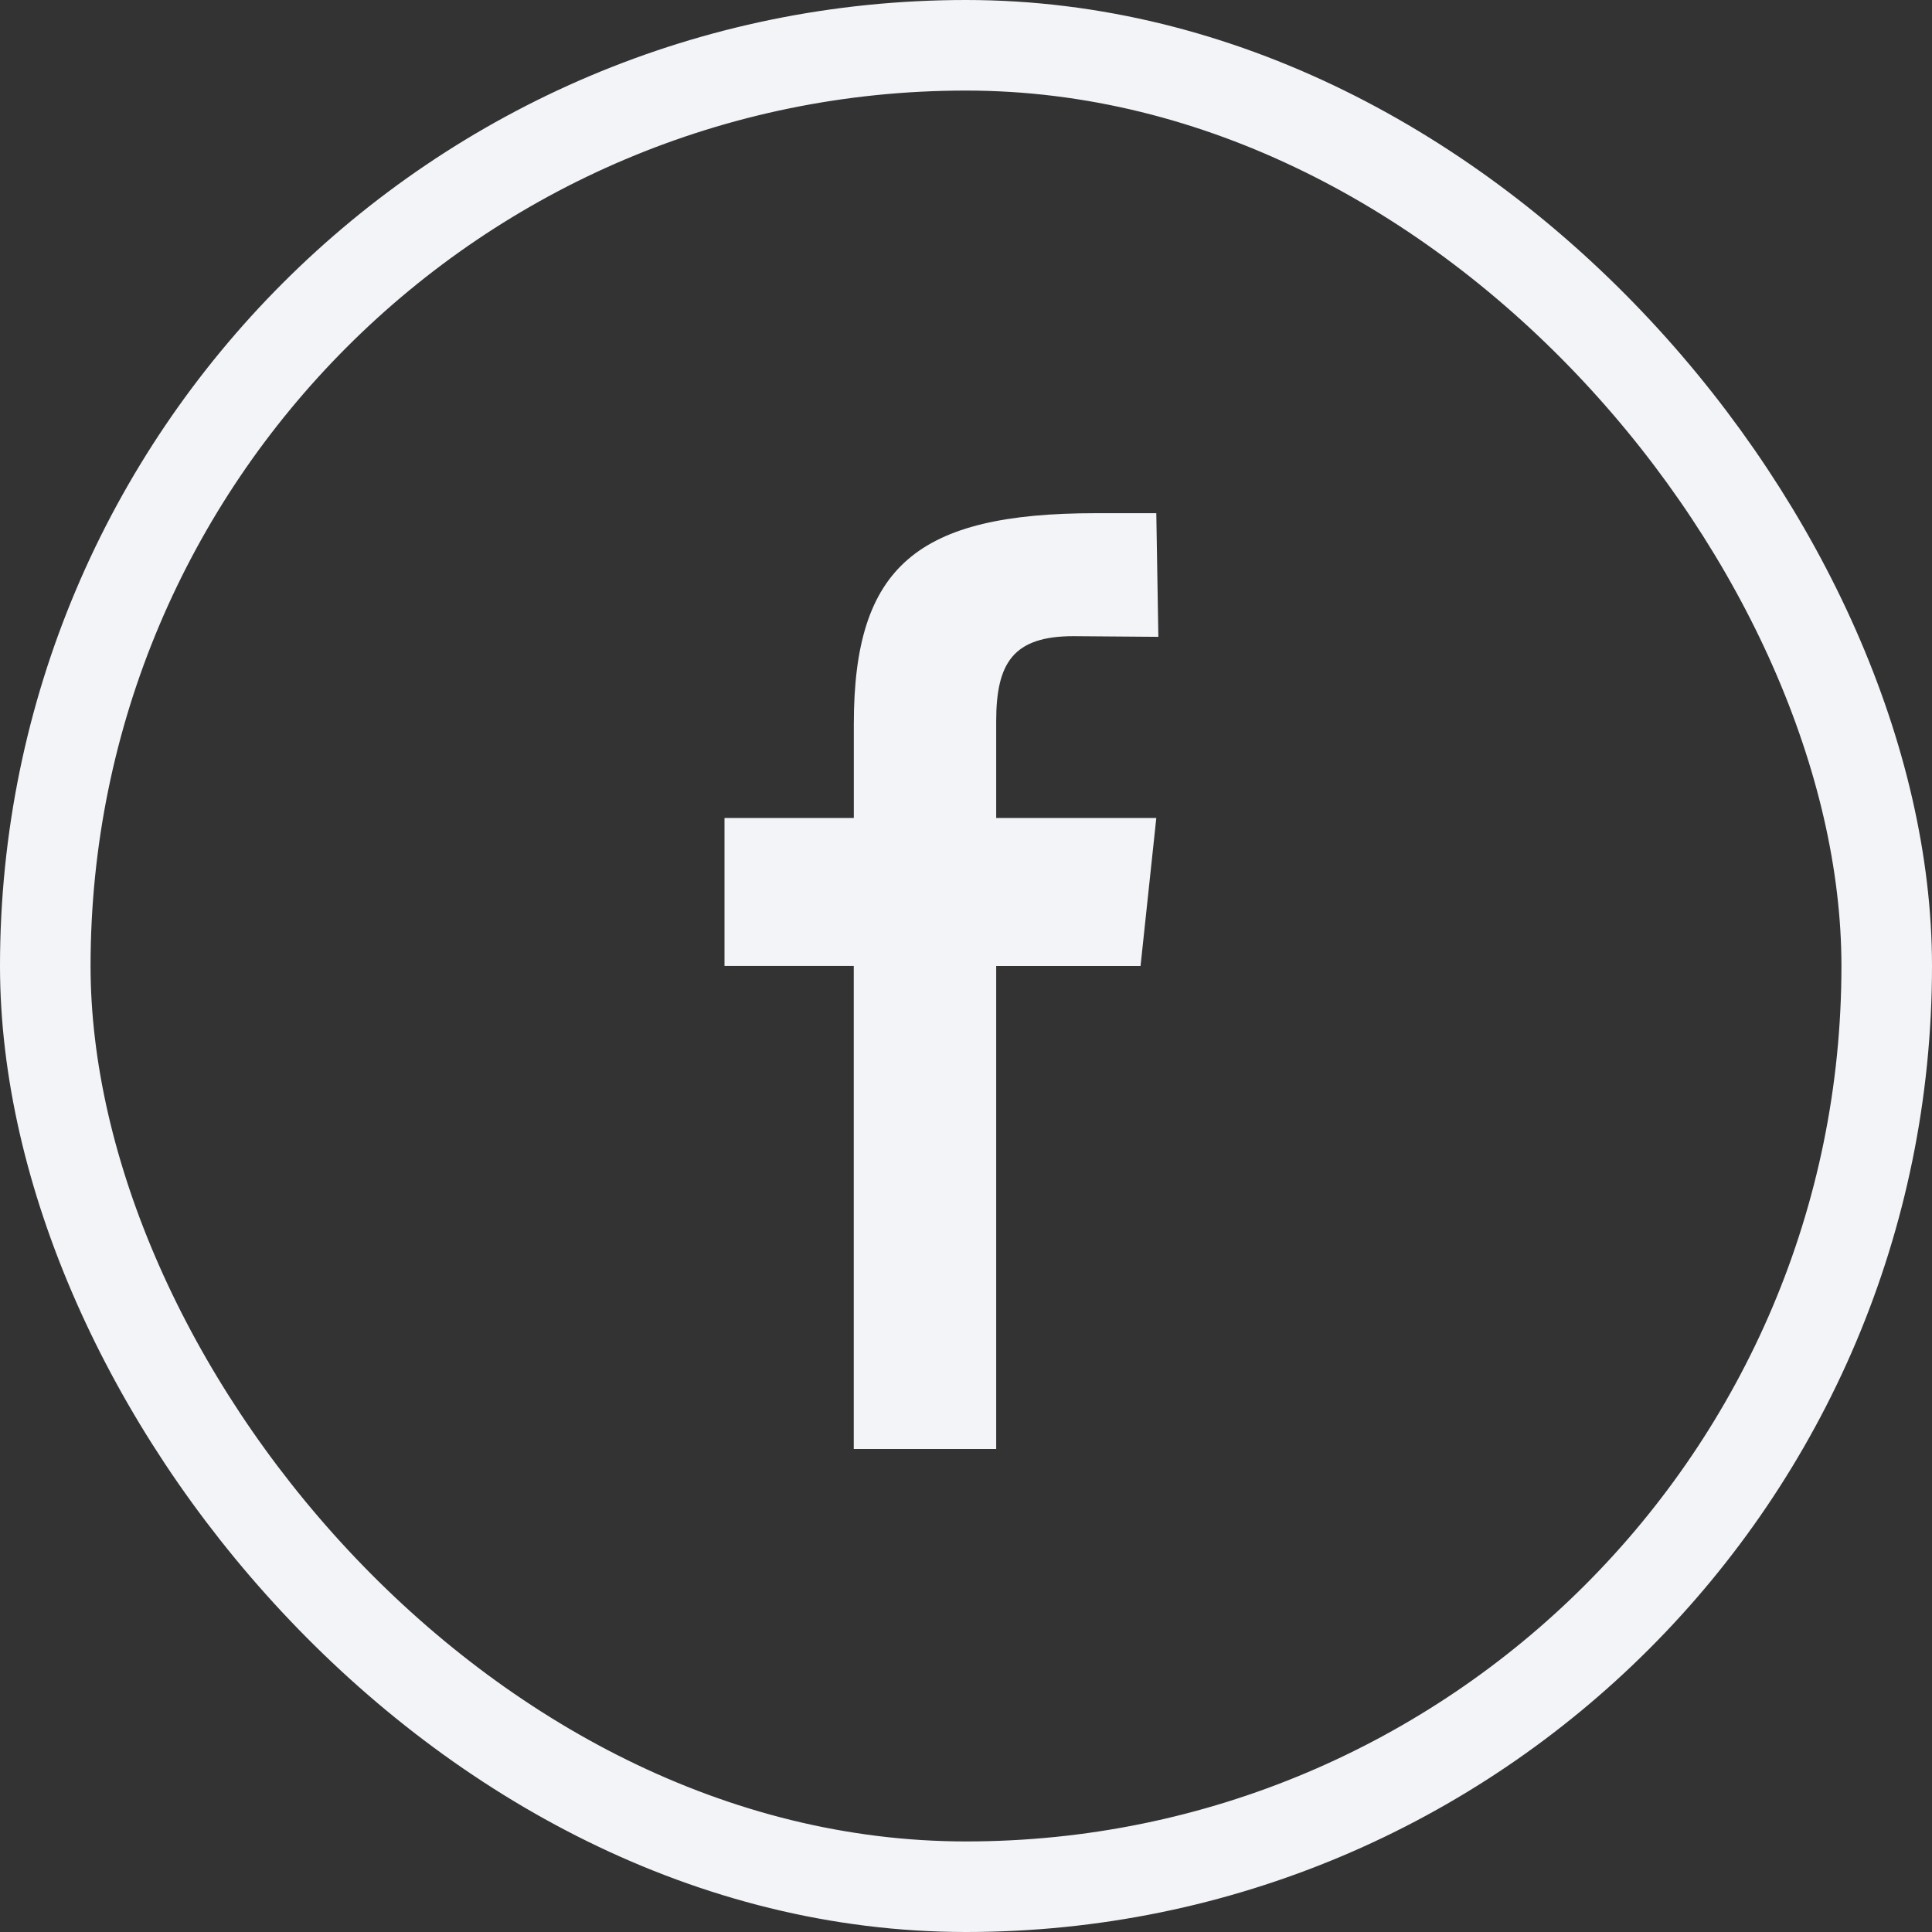<svg width="32" height="32" viewBox="0 0 32 32" fill="none" xmlns="http://www.w3.org/2000/svg">
<rect x="0" y="0" width="32" height="32" fill="#333333" stroke="none"/>
<path d="M17.781 10.537C16.784 10.537 16.5 10.977 16.5 11.947V13.548H19.152L18.891 16H16.5V24H14.141V15.999H12V13.548H14.142V11.992C14.142 9.375 15.196 8.5 18.153 8.5C18.788 8.5 18.5 8.5 19.152 8.5L19.186 10.548" fill="#F2F4F8"/>
<rect x="0.75" y="0.75" width="30.5" height="30.5" rx="15.25" stroke="#F2F4F8" stroke-width="1.5"/>
</svg>
